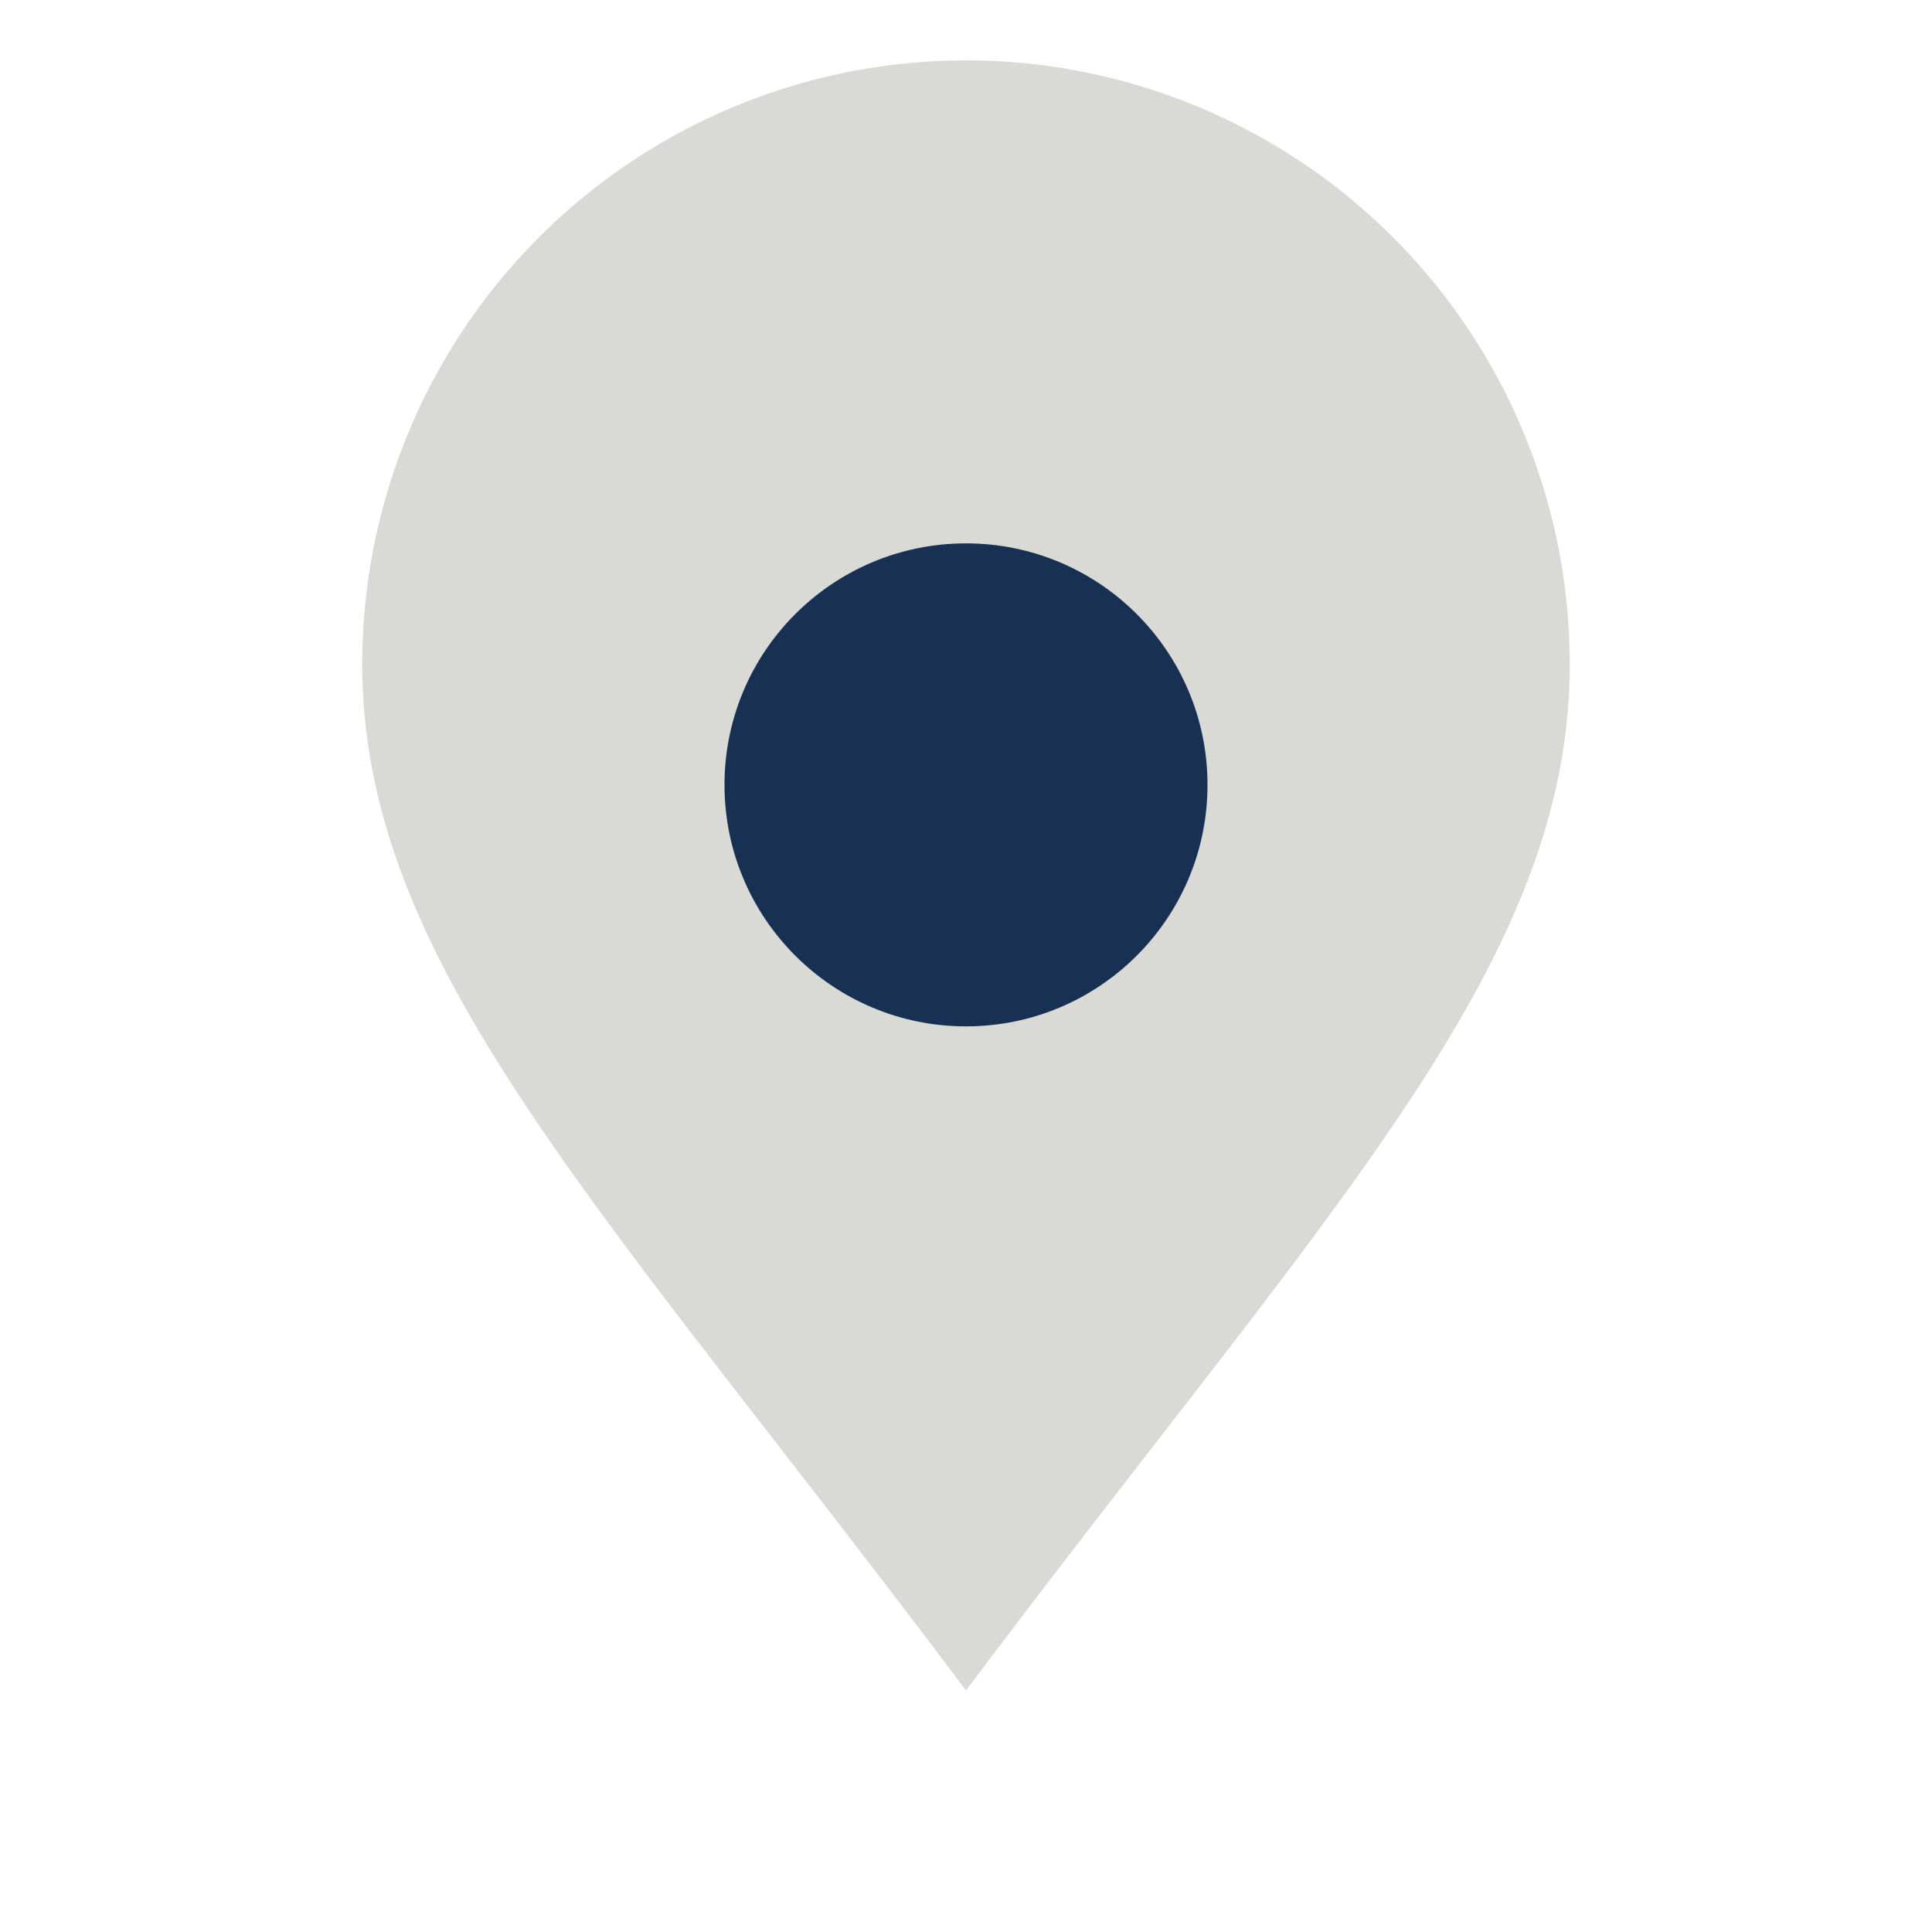 <?xml version="1.0" encoding="UTF-8"?>
<svg xmlns="http://www.w3.org/2000/svg" width="32" height="32" viewBox="0 0 32 32"><path d="M16 28c-6-8-10-12-10-17a10 10 0 1 1 20 0c0 5-4 9-10 17z" fill="#D9D9D6"/><circle cx="16" cy="13" r="4" fill="#183153"/></svg>